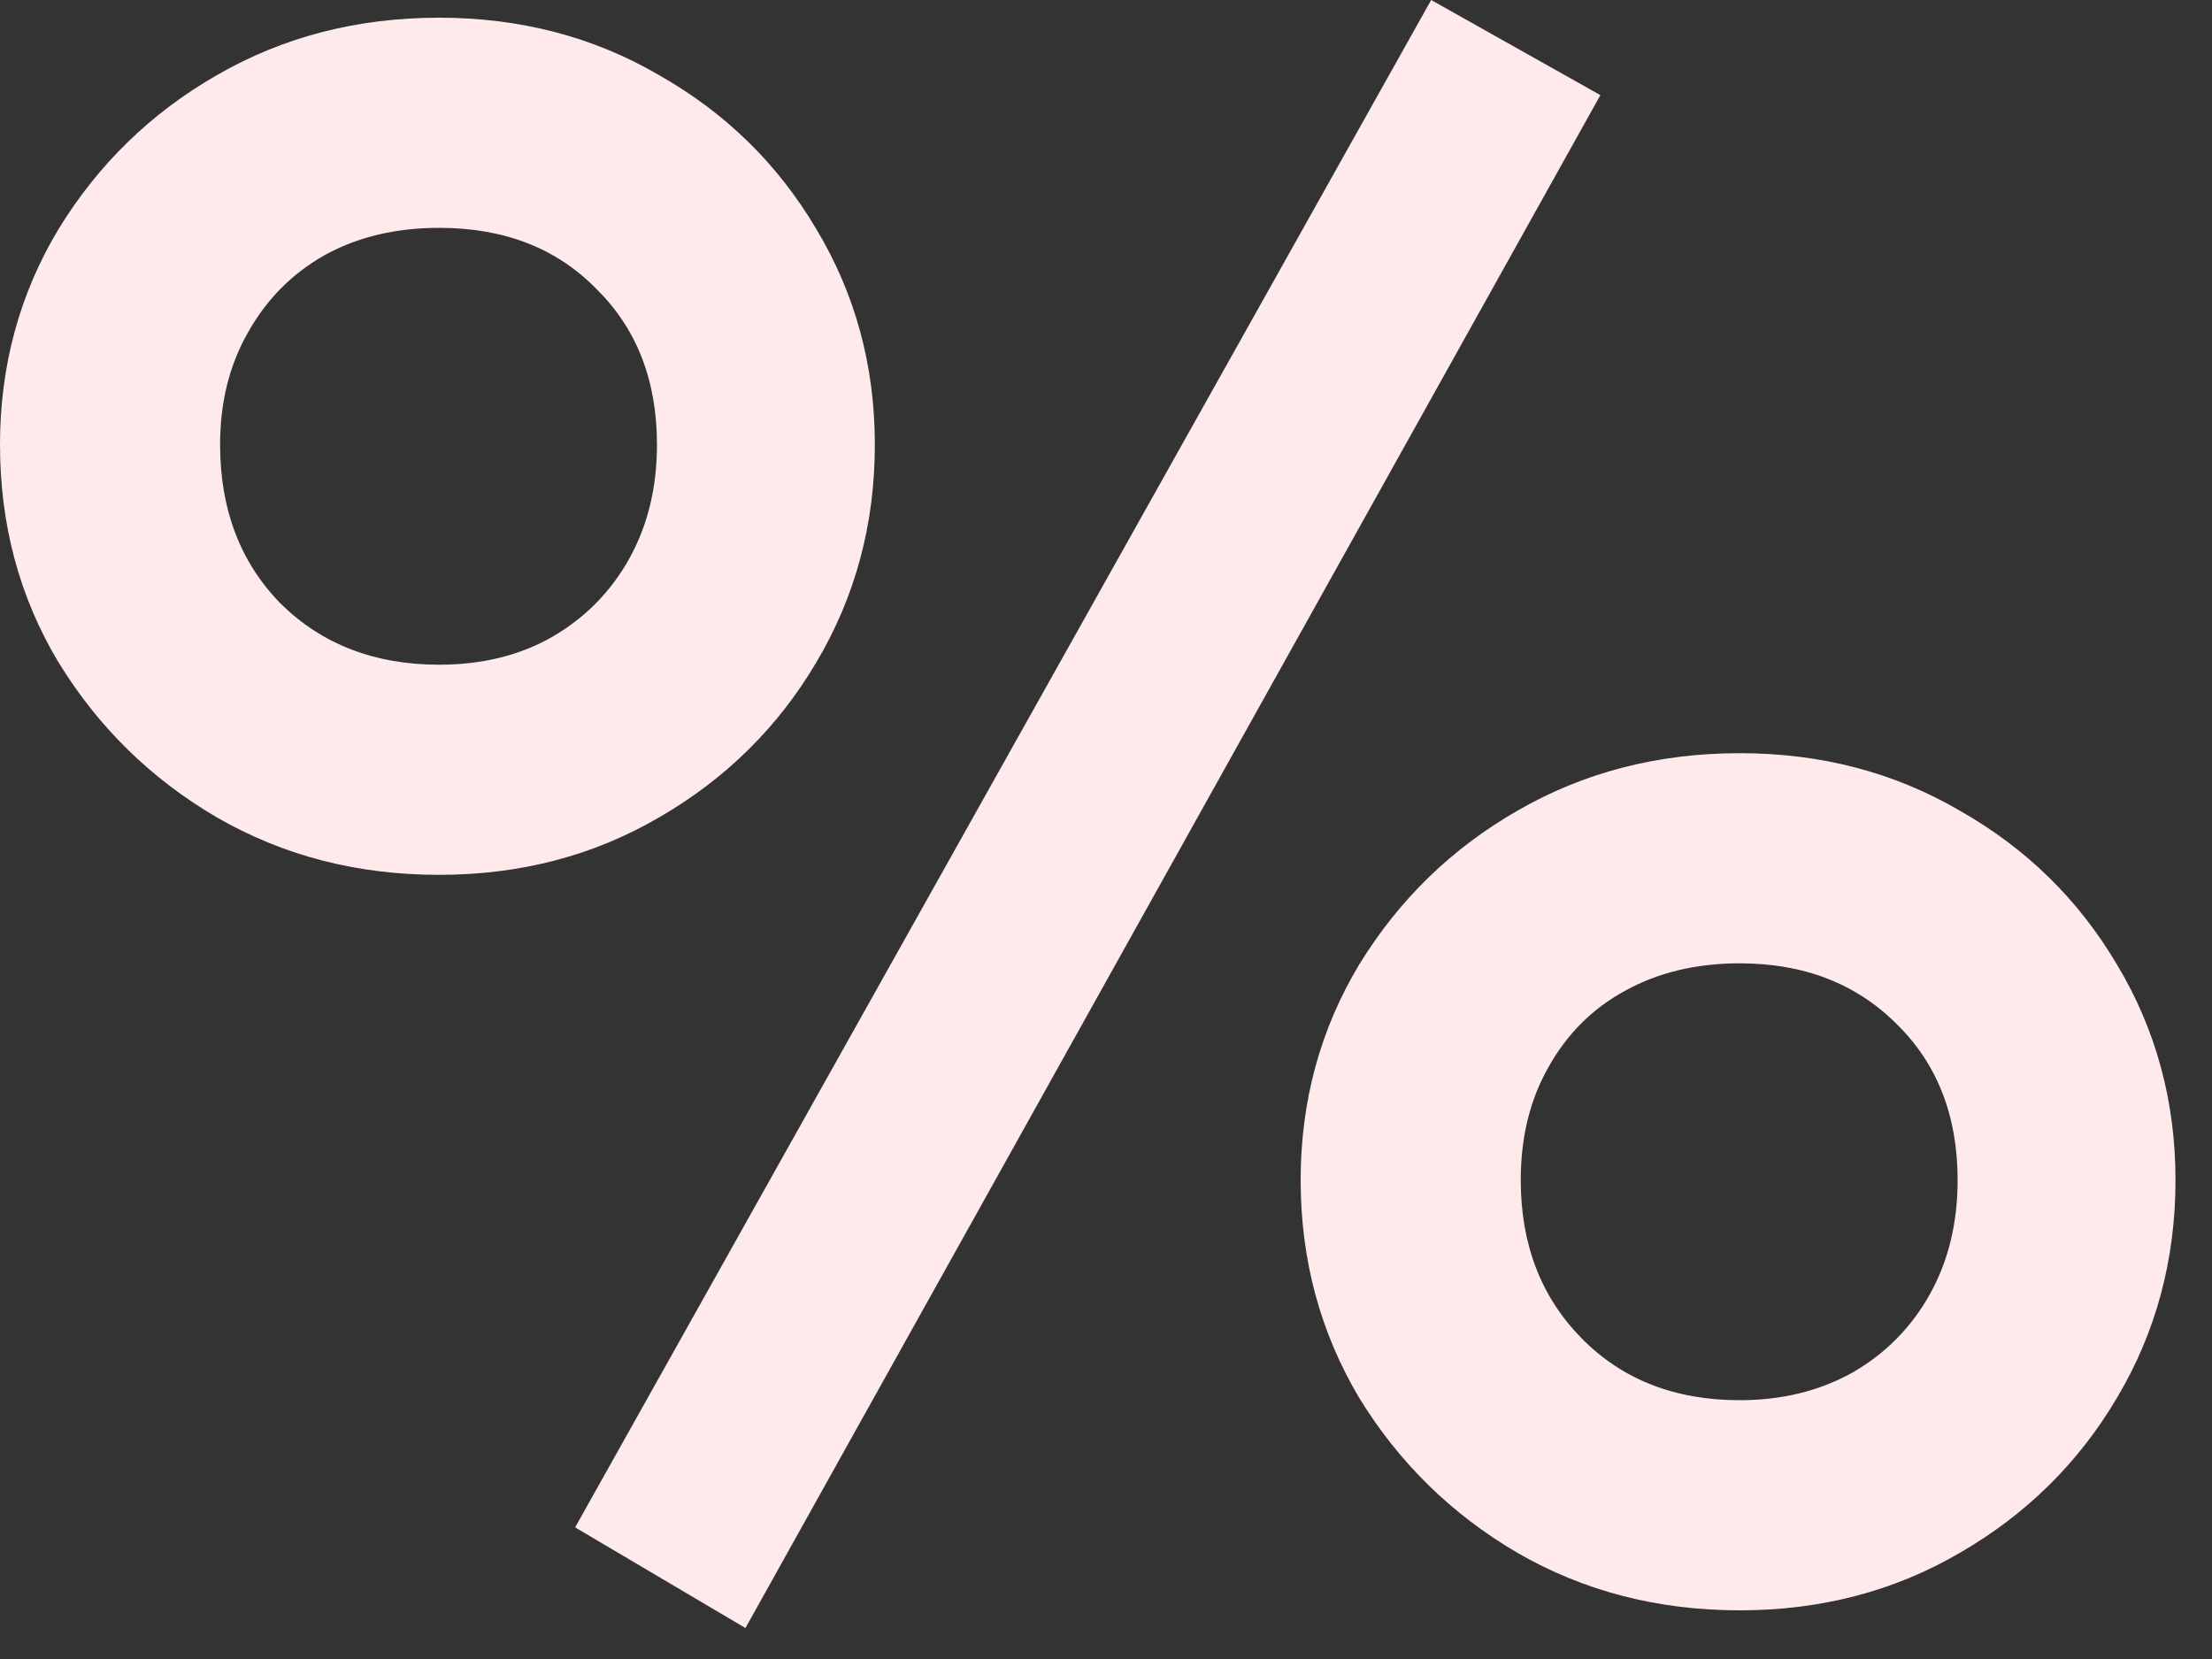 <?xml version="1.0" encoding="utf-8"?>
<svg xmlns="http://www.w3.org/2000/svg" fill="none" height="100%" overflow="visible" preserveAspectRatio="none" style="display: block;" viewBox="0 0 32 24" width="100%">
<rect x="0" y="0" width="32" height="24" fill="#333333" stroke="none"/>
<path d="M10.784 23.552L8.32 22.096L20.704 0L23.152 1.376L10.784 23.552ZM6.352 12.656C5.168 12.656 4.096 12.379 3.136 11.824C2.187 11.269 1.424 10.523 0.848 9.584C0.283 8.645 0 7.595 0 6.432C0 5.291 0.283 4.251 0.848 3.312C1.424 2.373 2.187 1.632 3.136 1.088C4.096 0.533 5.168 0.256 6.352 0.256C7.525 0.256 8.587 0.533 9.536 1.088C10.496 1.632 11.253 2.373 11.808 3.312C12.373 4.251 12.656 5.291 12.656 6.432C12.656 7.584 12.373 8.635 11.808 9.584C11.253 10.523 10.496 11.269 9.536 11.824C8.587 12.379 7.525 12.656 6.352 12.656ZM6.352 9.616C6.971 9.616 7.515 9.483 7.984 9.216C8.464 8.939 8.837 8.56 9.104 8.08C9.371 7.6 9.504 7.051 9.504 6.432C9.504 5.504 9.211 4.752 8.624 4.176C8.048 3.589 7.291 3.296 6.352 3.296C5.723 3.296 5.168 3.429 4.688 3.696C4.219 3.963 3.851 4.336 3.584 4.816C3.317 5.285 3.184 5.824 3.184 6.432C3.184 7.371 3.477 8.139 4.064 8.736C4.661 9.323 5.424 9.616 6.352 9.616ZM25.168 23.296C23.984 23.296 22.912 23.019 21.952 22.464C21.003 21.909 20.24 21.163 19.664 20.224C19.099 19.275 18.816 18.224 18.816 17.072C18.816 15.931 19.099 14.891 19.664 13.952C20.24 13.013 21.003 12.272 21.952 11.728C22.912 11.173 23.984 10.896 25.168 10.896C26.341 10.896 27.403 11.173 28.352 11.728C29.312 12.272 30.069 13.013 30.624 13.952C31.189 14.891 31.472 15.931 31.472 17.072C31.472 18.224 31.189 19.275 30.624 20.224C30.069 21.163 29.312 21.909 28.352 22.464C27.403 23.019 26.341 23.296 25.168 23.296ZM25.168 20.256C25.776 20.256 26.32 20.123 26.8 19.856C27.28 19.579 27.653 19.2 27.92 18.72C28.187 18.24 28.32 17.691 28.32 17.072C28.32 16.144 28.027 15.392 27.44 14.816C26.853 14.229 26.096 13.936 25.168 13.936C24.539 13.936 23.984 14.069 23.504 14.336C23.035 14.592 22.667 14.96 22.4 15.44C22.133 15.909 22 16.453 22 17.072C22 18 22.293 18.763 22.88 19.36C23.467 19.957 24.229 20.256 25.168 20.256Z" fill="#FEEAEA" id="Vector"/>
</svg>